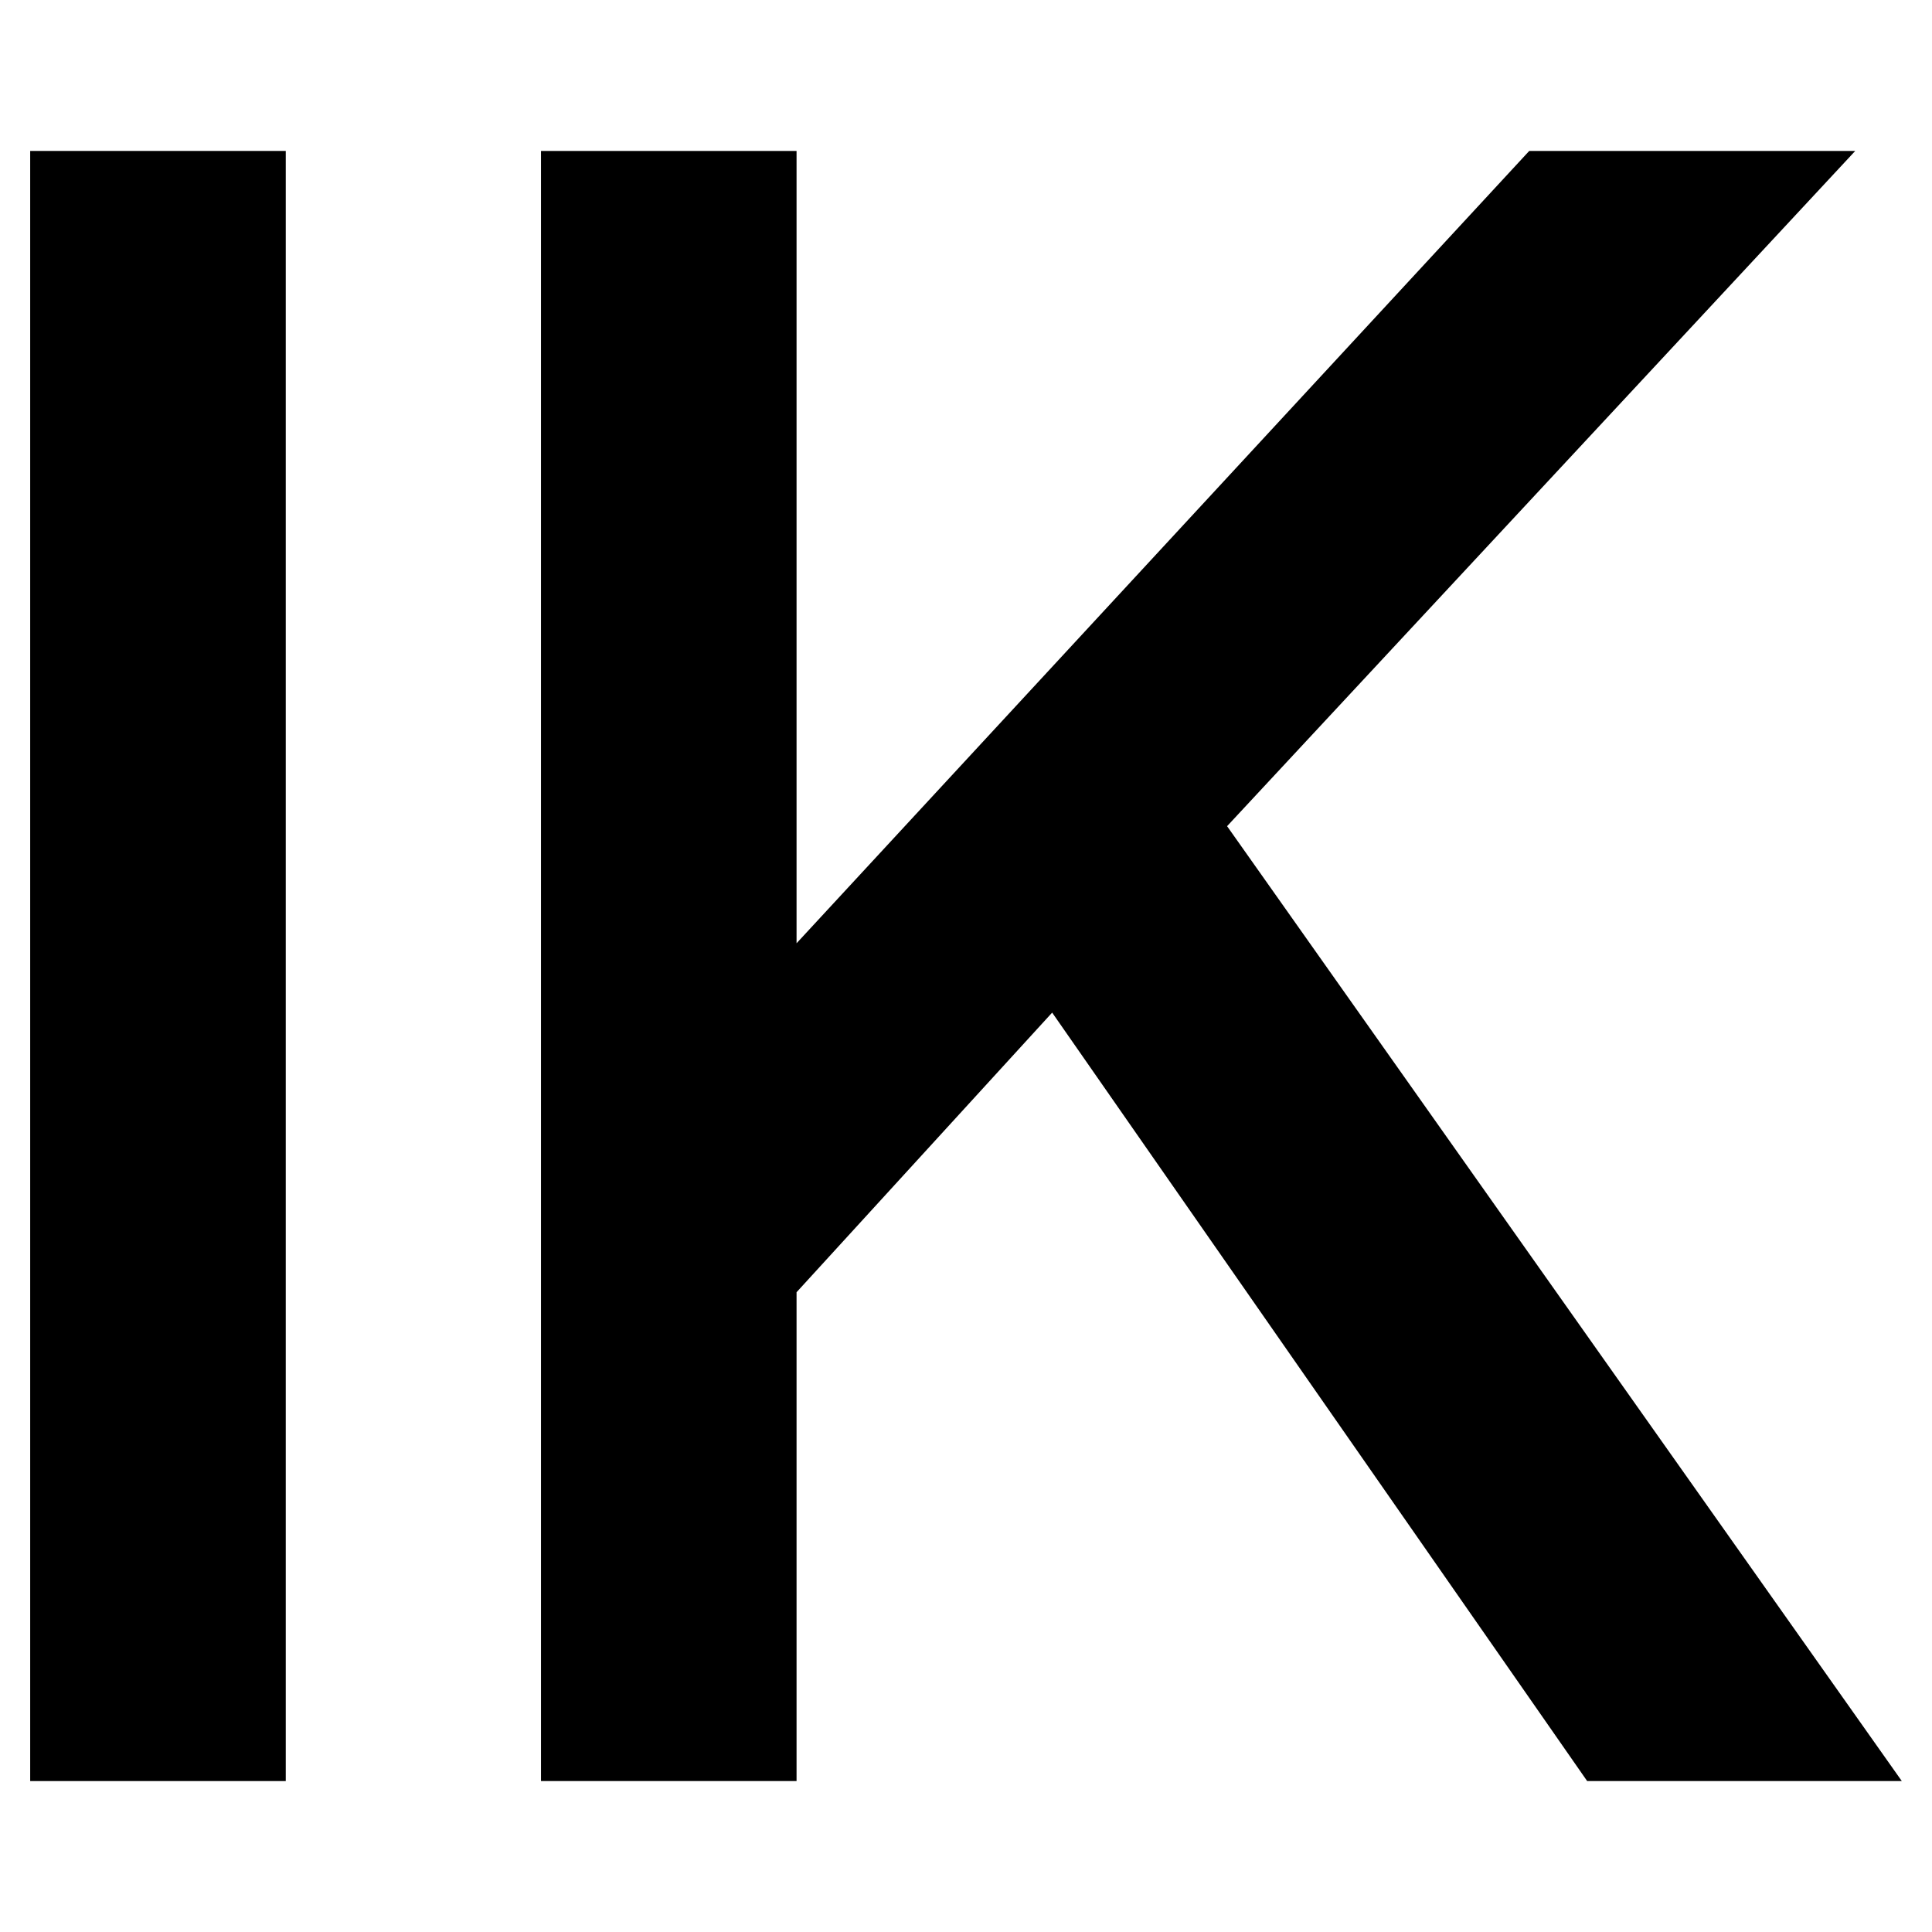<?xml version="1.0" encoding="UTF-8"?> <svg xmlns="http://www.w3.org/2000/svg" width="64" height="64" viewBox="0 0 64 64" fill="none"><path d="M1 59V5H9.466V59H1Z" fill="black"></path><path d="M26.387 5V31.247L50.658 5H61.457L40.649 27.368L63 59H52.577L34.854 33.544L26.387 42.807V59H17.921V5H26.387Z" fill="black"></path></svg> 